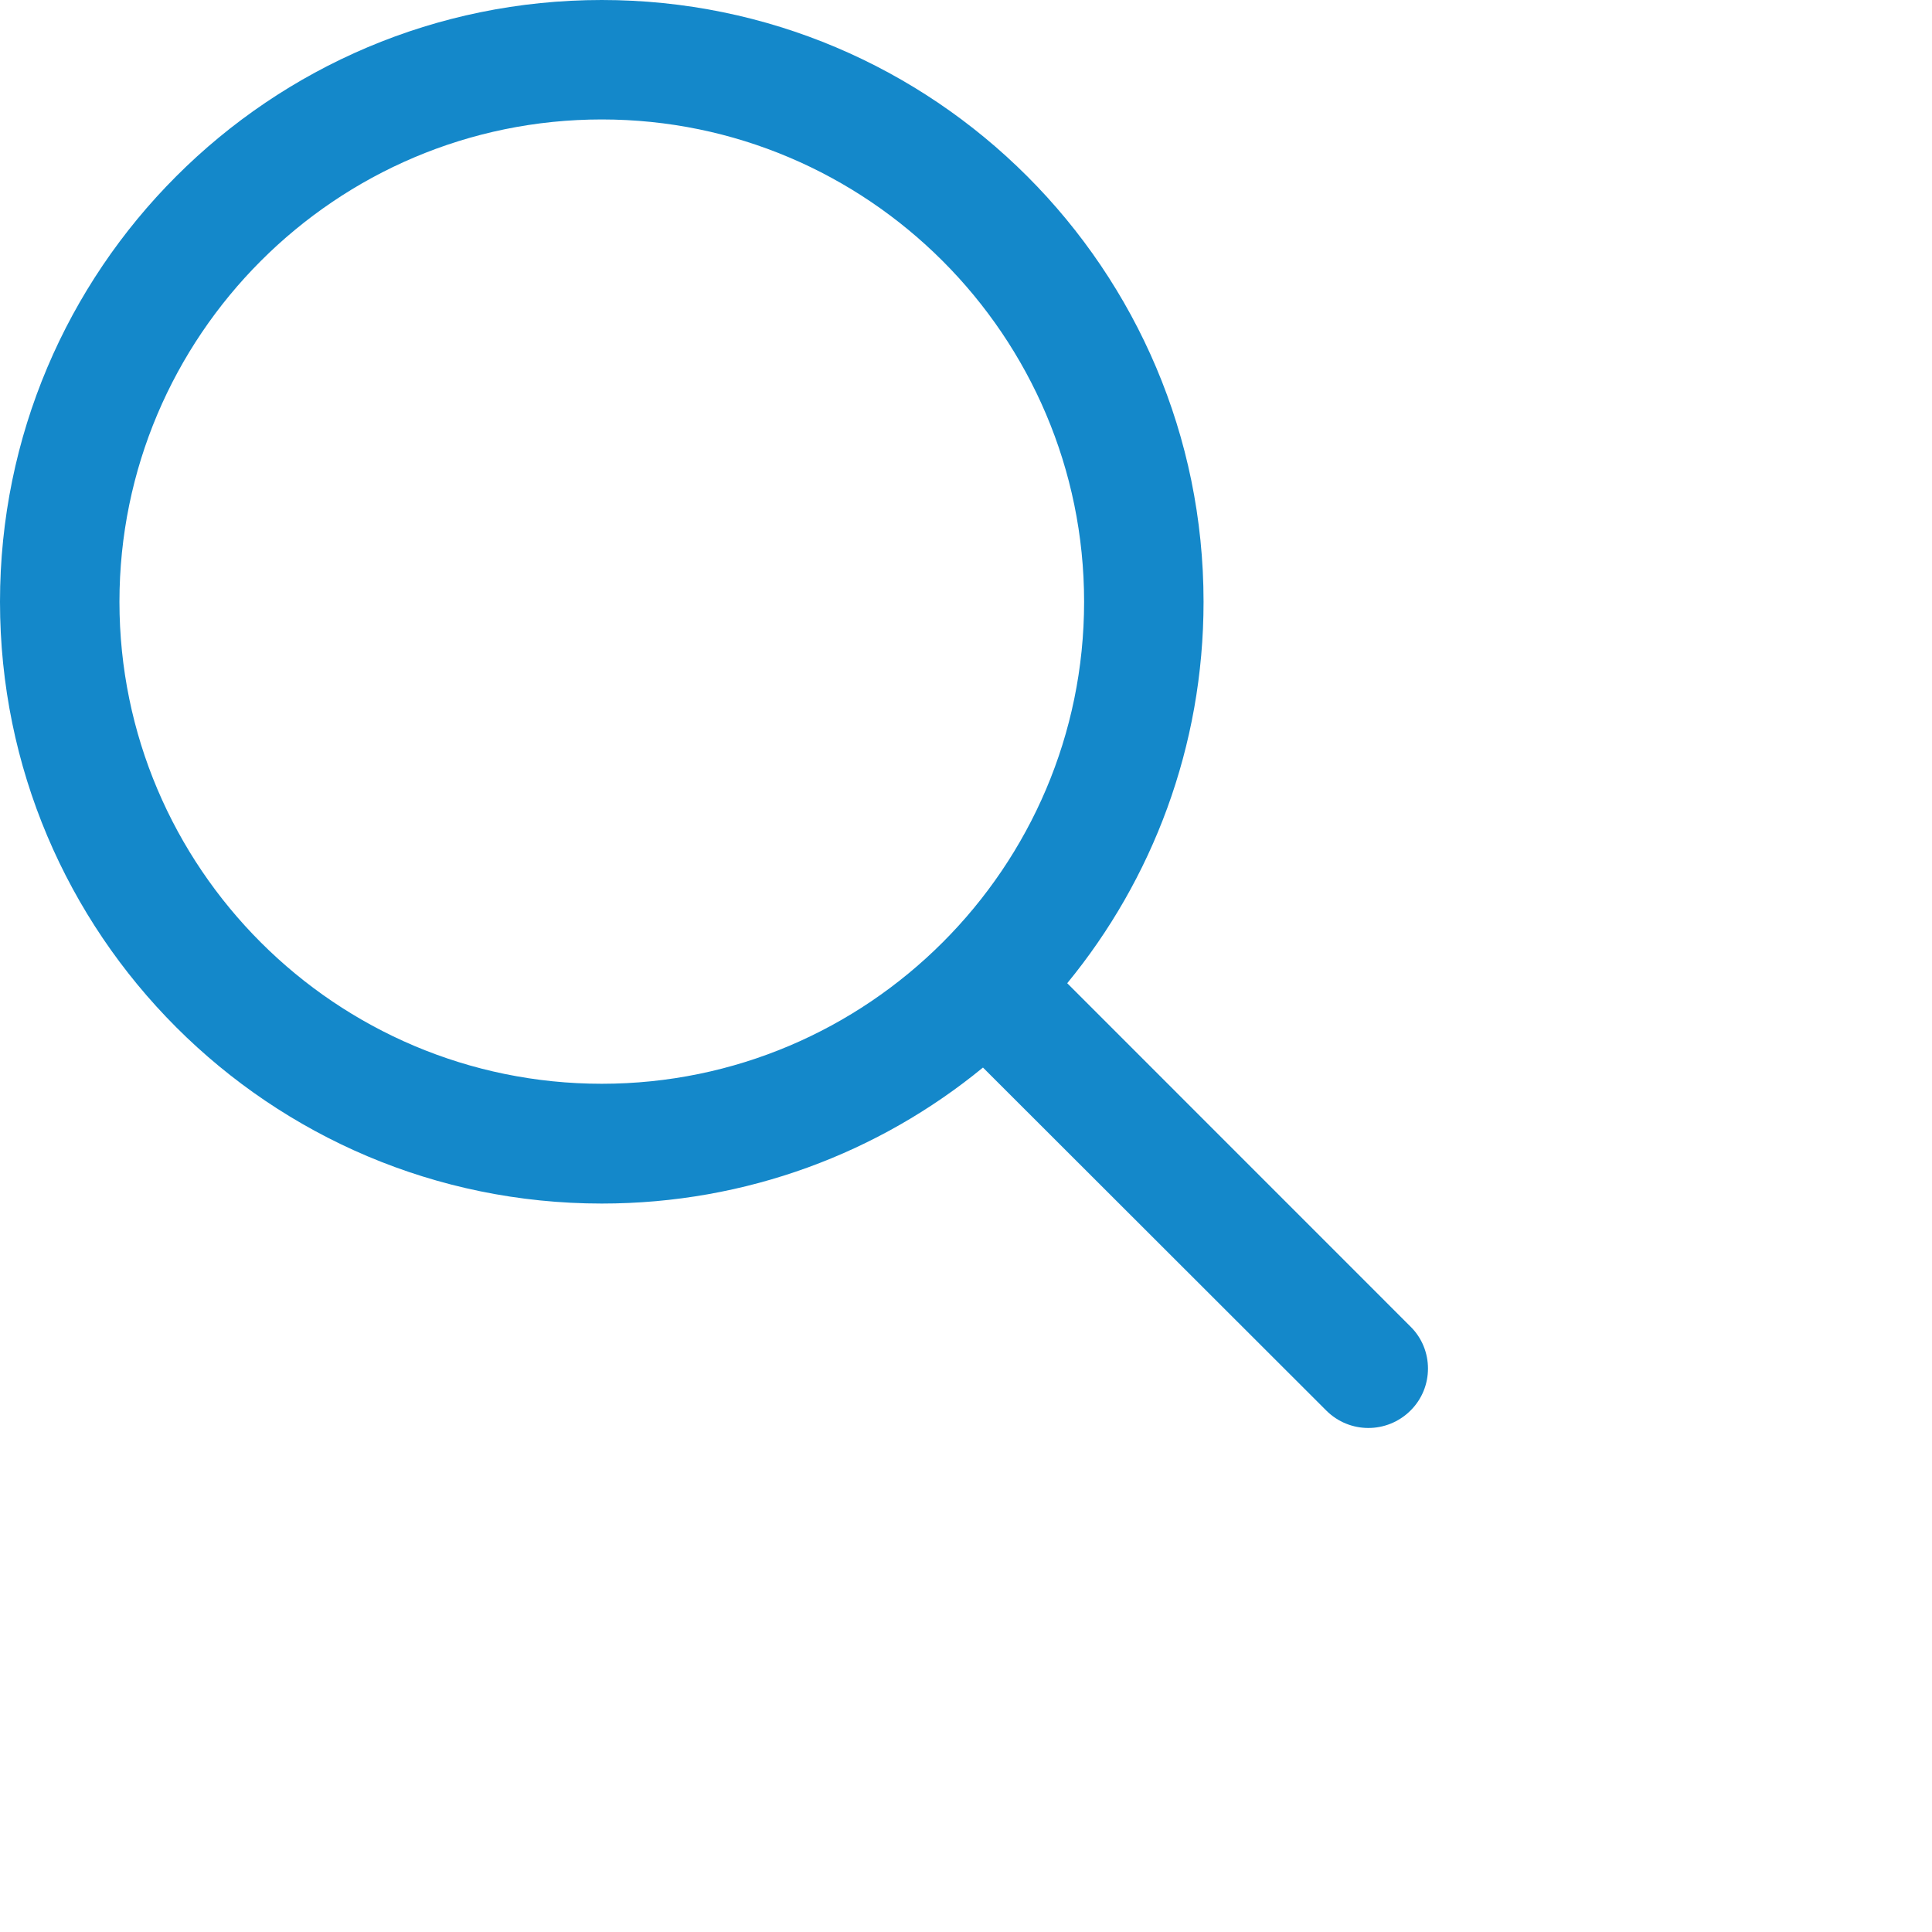 <?xml version="1.0" encoding="utf-8"?>
<!-- Generator: Adobe Illustrator 16.0.0, SVG Export Plug-In . SVG Version: 6.00 Build 0)  -->
<!DOCTYPE svg PUBLIC "-//W3C//DTD SVG 1.1//EN" "http://www.w3.org/Graphics/SVG/1.1/DTD/svg11.dtd">
<svg version="1.1" id="Ebene_1" xmlns="http://www.w3.org/2000/svg" xmlns:xlink="http://www.w3.org/1999/xlink" x="0px" y="0px"
	 width="23px" height="23px" viewBox="0 0 23 23" enable-background="new 0 0 23 23" xml:space="preserve">
<g>
	<path fill="#1488CA" d="M16.792,15.793l-4.087-4.088c1.013-1.234,1.623-2.816,1.623-4.541C14.328,3.209,11.119,0,7.164,0
		C3.206,0,0,3.209,0,7.164s3.206,7.164,7.164,7.164c1.725,0,3.303-0.606,4.538-1.619l4.087,4.083c0.277,0.277,0.725,0.277,1.003,0
		C17.069,16.518,17.069,16.066,16.792,15.793z M7.164,12.902c-3.167,0-5.742-2.574-5.742-5.738s2.574-5.742,5.742-5.742
		c3.164,0,5.742,2.578,5.742,5.742S10.328,12.902,7.164,12.902z"/>
</g>
</svg>

